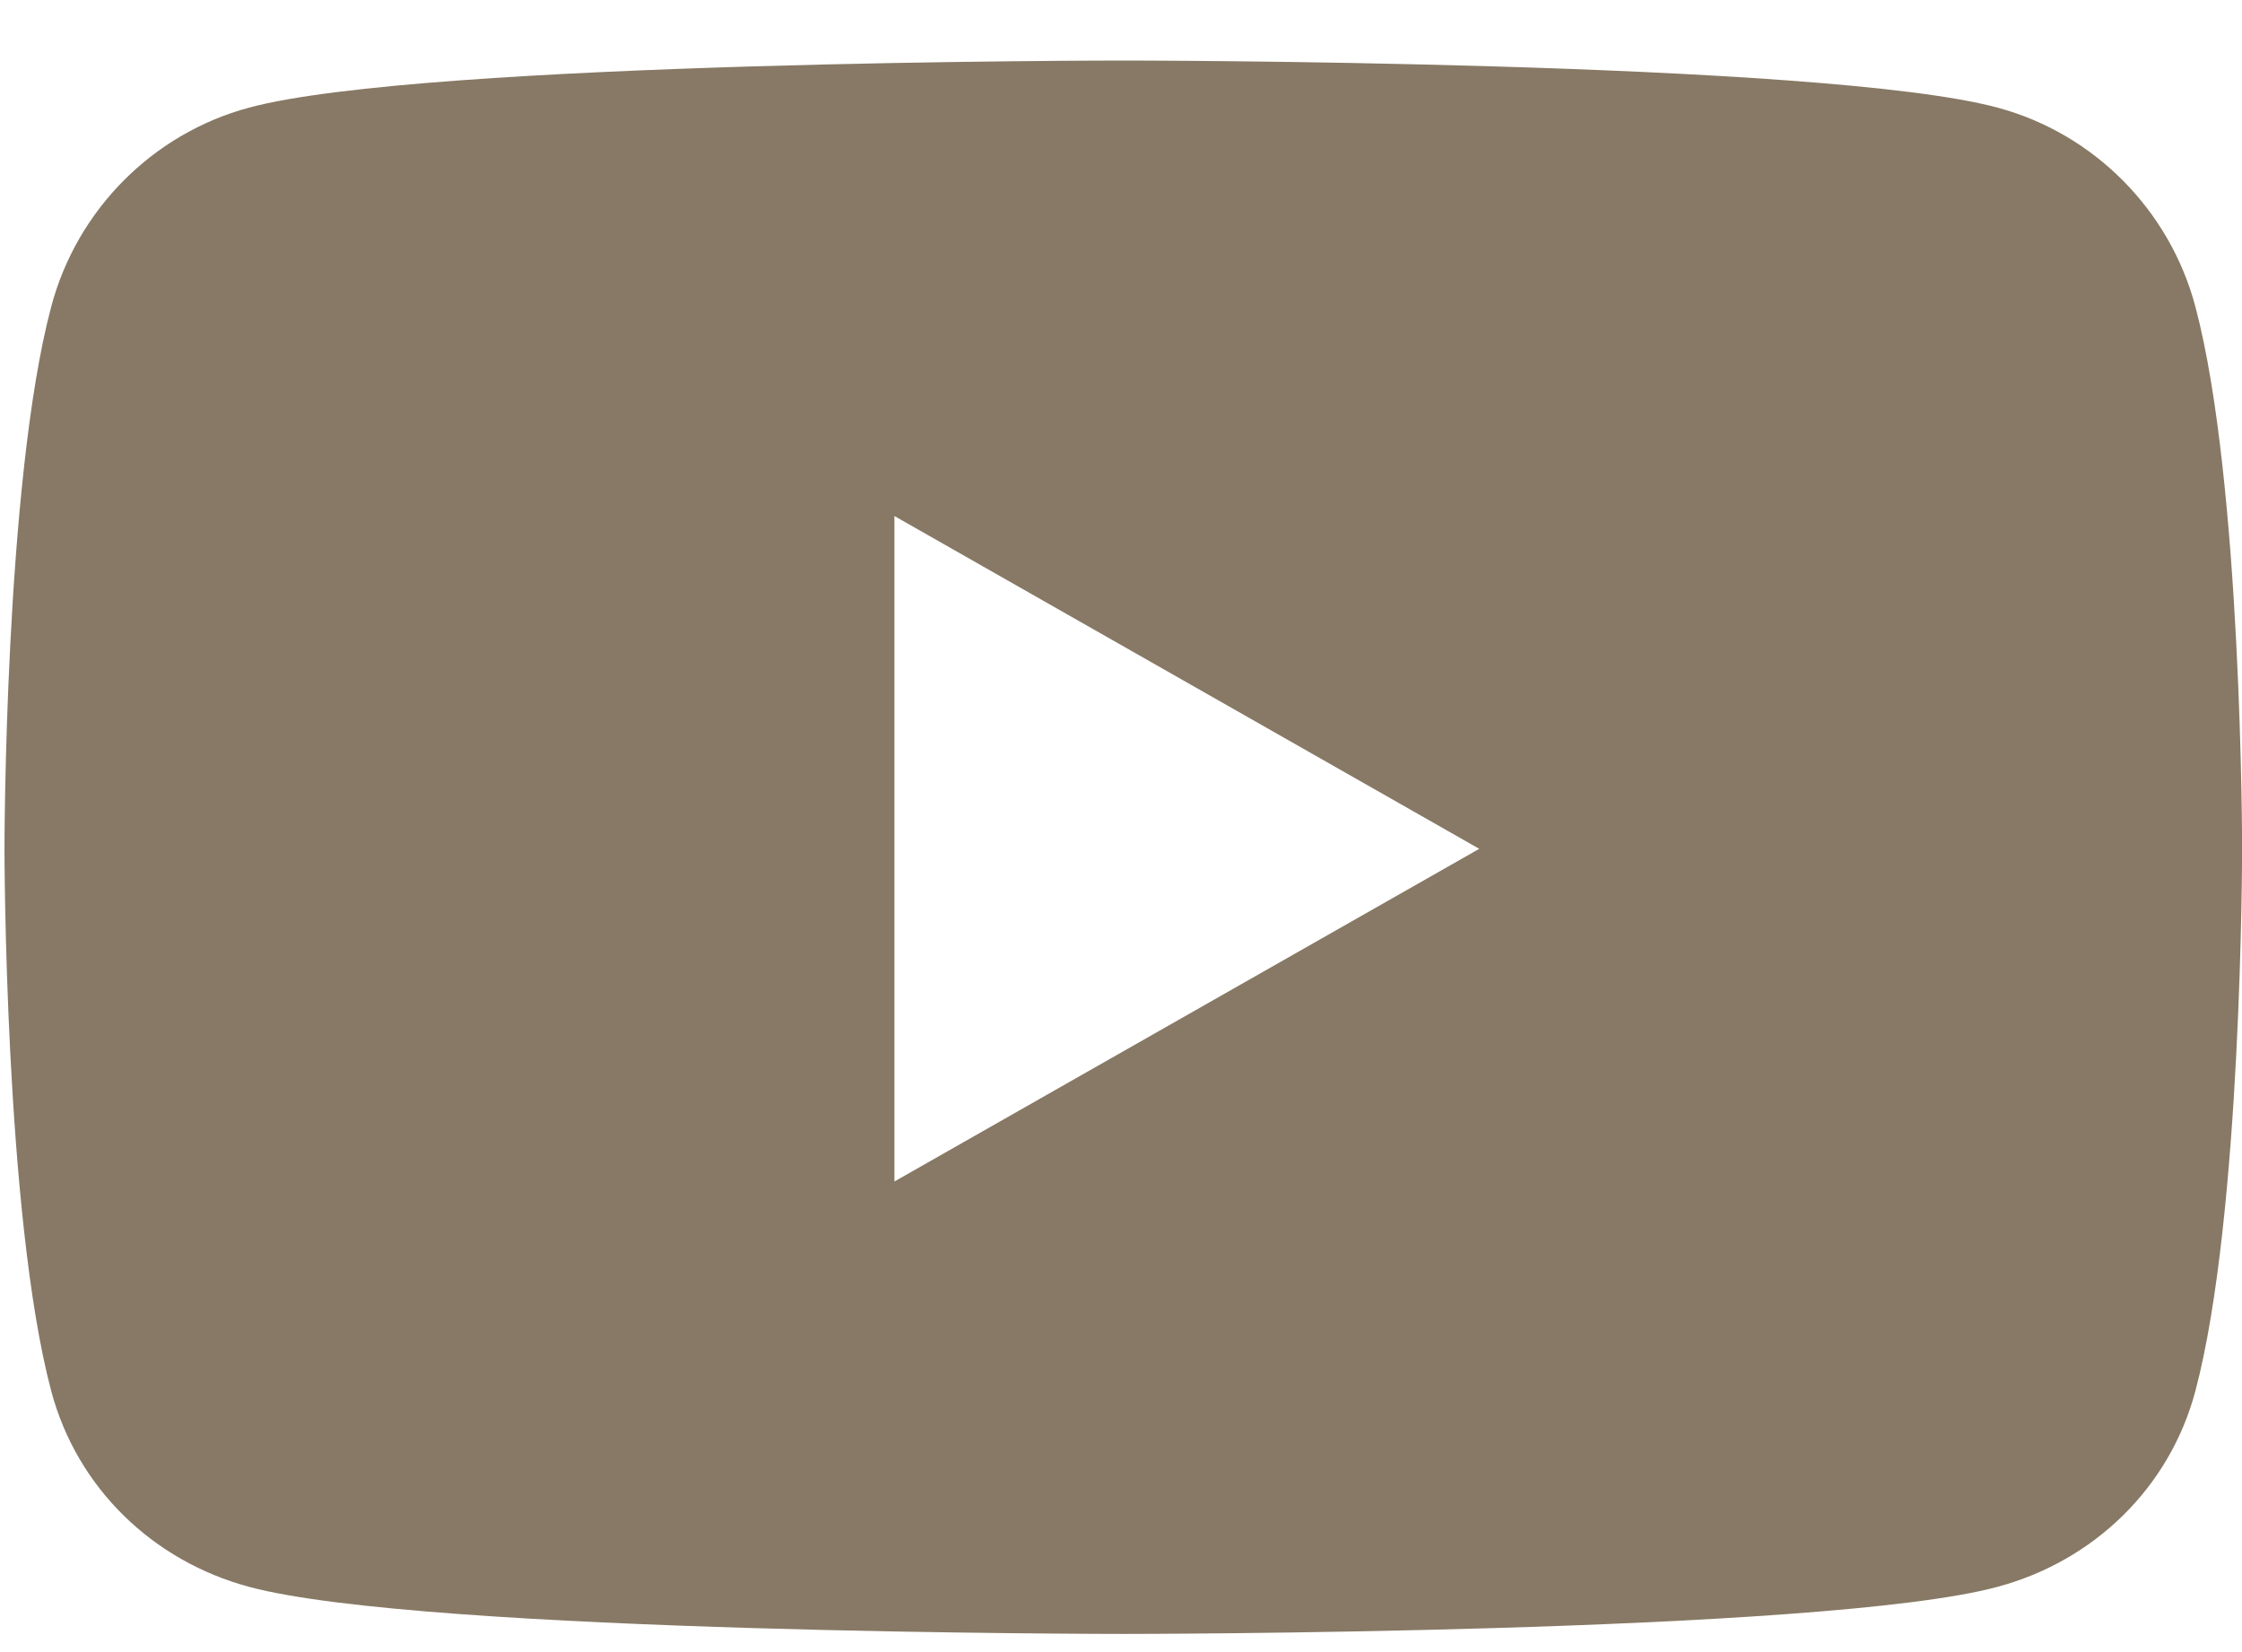 <svg width="19" height="14" viewBox="0 0 19 14" fill="none" xmlns="http://www.w3.org/2000/svg">
<path d="M18.605 2.599C18.387 1.778 17.744 1.131 16.928 0.912C15.45 0.513 9.52 0.513 9.52 0.513C9.52 0.513 3.59 0.513 2.111 0.912C1.295 1.131 0.652 1.778 0.434 2.599C0.038 4.087 0.038 7.193 0.038 7.193C0.038 7.193 0.038 10.298 0.434 11.787C0.652 12.608 1.295 13.228 2.111 13.447C3.59 13.846 9.52 13.846 9.52 13.846C9.52 13.846 15.449 13.846 16.928 13.447C17.744 13.228 18.387 12.608 18.605 11.787C19.001 10.298 19.001 7.193 19.001 7.193C19.001 7.193 19.001 4.087 18.605 2.599ZM7.58 10.012V4.373L12.536 7.193L7.58 10.012Z" fill="#877965"/>
</svg>
